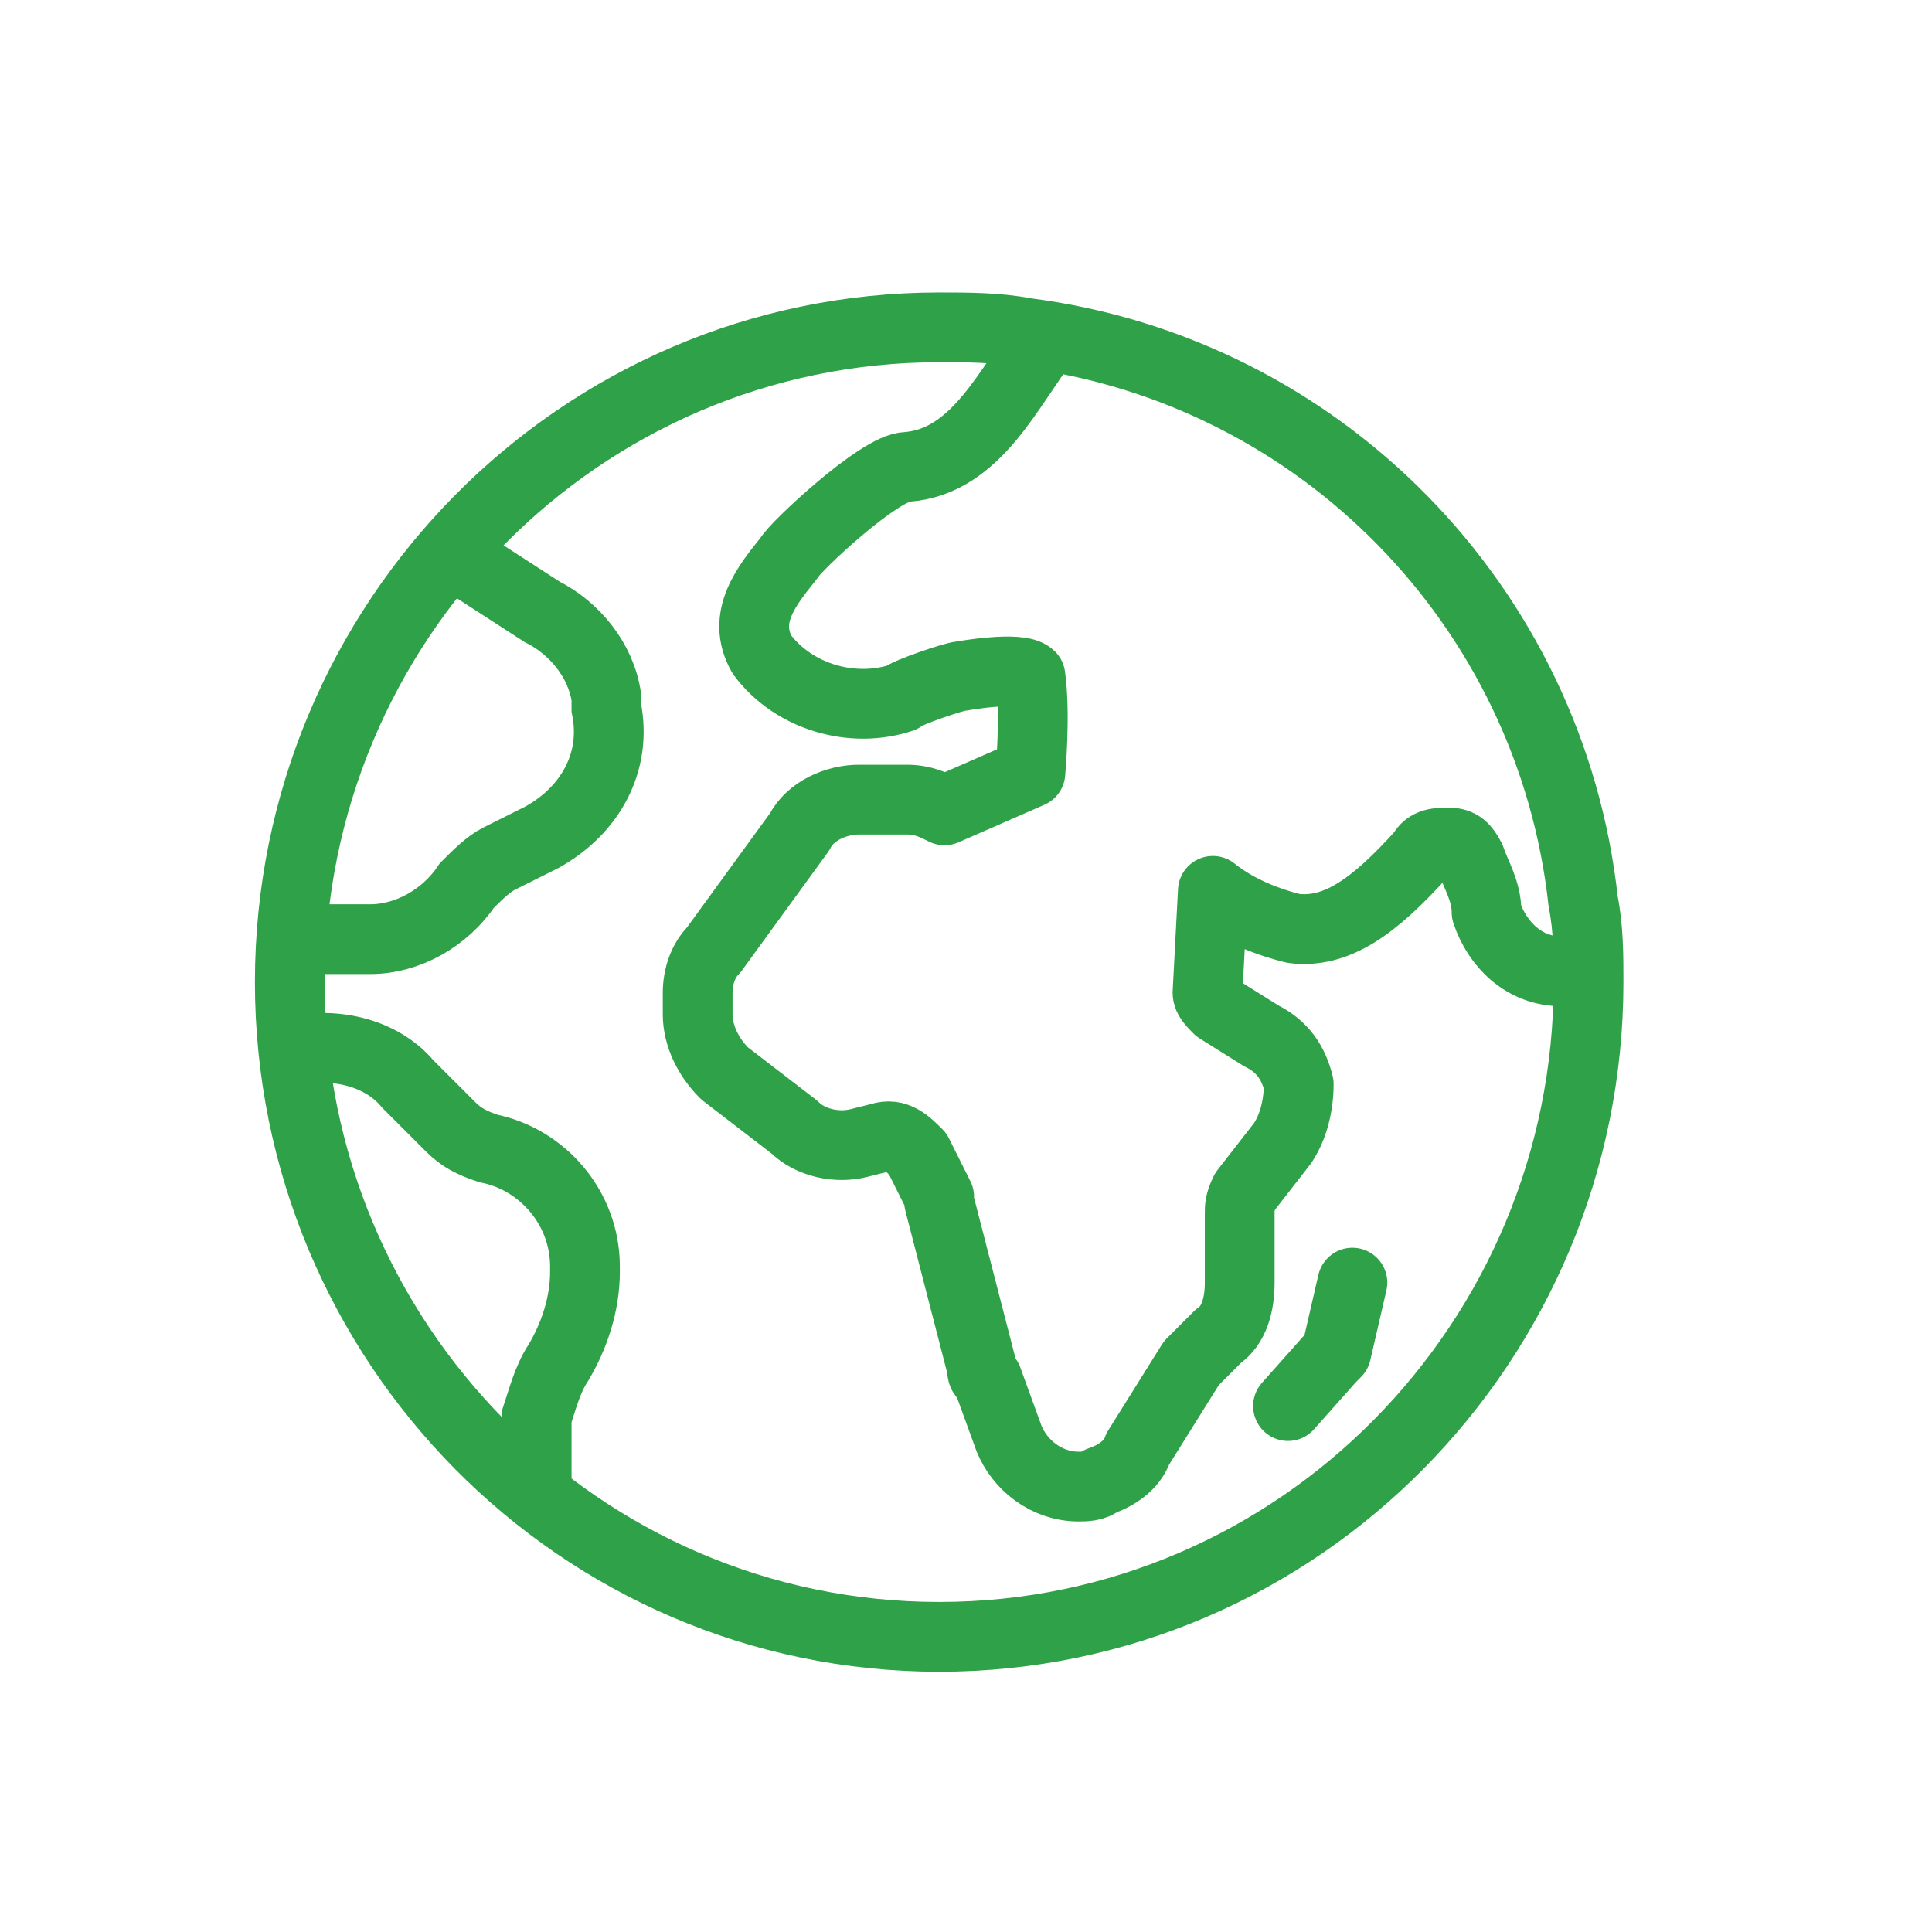 <?xml version="1.0" encoding="utf-8"?>
<!-- Generator: Adobe Illustrator 25.0.1, SVG Export Plug-In . SVG Version: 6.00 Build 0)  -->
<svg version="1.1" id="Layer_1" xmlns="http://www.w3.org/2000/svg" xmlns:xlink="http://www.w3.org/1999/xlink" x="0px" y="0px"
	 viewBox="0 0 36 36" style="enable-background:new 0 0 36 36;" xml:space="preserve">
<style type="text/css">
	.st0{fill:none;stroke:#2FA148;stroke-width:1.3;stroke-linecap:round;stroke-linejoin:round;stroke-miterlimit:10;}
	.st1{fill:none;stroke:#2FA148;stroke-width:1.3;stroke-miterlimit:10;}
	.st2{fill:none;}
</style>
<path class="st0" d="M29.6,18.3c0,6.7-5.4,12.2-12.1,12.2c-6.7,0-12.1-5.5-12.1-12.2c0-6.7,5.4-12.2,12.1-12.2c0.5,0,1.1,0,1.6,0.1
	c5.5,0.7,9.8,5.1,10.4,10.6C29.6,17.3,29.6,17.8,29.6,18.3z"/>
<path class="st1" d="M8.4,10.3l1.7,1.1c0.6,0.3,1.1,0.9,1.2,1.6l0,0.2c0.2,1-0.3,1.9-1.2,2.4L9.3,16c-0.2,0.1-0.4,0.3-0.6,0.5
	c-0.4,0.6-1.1,1-1.8,1H5.5"/>
<path class="st1" d="M5.4,19.6c0.8-0.2,1.7,0,2.2,0.6L8.4,21c0.2,0.2,0.4,0.3,0.7,0.4c1,0.2,1.8,1.1,1.8,2.2v0.1
	c0,0.6-0.2,1.2-0.5,1.7c-0.2,0.3-0.3,0.7-0.4,1L10,27.6"/>
<path class="st0" d="M19.5,6.3c-0.7,0.9-1.3,2.3-2.6,2.4c-0.5,0-2.1,1.5-2.2,1.7c-0.4,0.5-0.9,1.1-0.5,1.8c0.6,0.8,1.7,1.1,2.6,0.8
	c0.1-0.1,1-0.4,1.1-0.4c0,0,1.1-0.2,1.3,0c0.1,0.7,0,1.8,0,1.8l-1.6,0.7c-0.2-0.1-0.4-0.2-0.7-0.2H16c-0.4,0-0.9,0.2-1.1,0.6
	l-1.6,2.2c-0.2,0.2-0.3,0.5-0.3,0.8v0.4c0,0.4,0.2,0.8,0.5,1.1l1.3,1c0.3,0.3,0.8,0.4,1.2,0.3l0.4-0.1c0.3-0.1,0.5,0.1,0.7,0.3
	l0.4,0.8c0,0,0,0.1,0,0.1l0.8,3.1c0,0.1,0,0.1,0.1,0.2l0.4,1.1c0.2,0.5,0.7,0.9,1.3,0.9c0.1,0,0.3,0,0.4-0.1
	c0.3-0.1,0.6-0.3,0.7-0.6l1-1.6c0,0,0.1-0.1,0.1-0.1l0.4-0.4c0.3-0.2,0.4-0.6,0.4-1v-1.3c0-0.1,0-0.2,0.1-0.4l0.7-0.9
	c0.2-0.3,0.3-0.7,0.3-1.1c-0.1-0.4-0.3-0.7-0.7-0.9l-0.8-0.5c-0.1-0.1-0.2-0.2-0.2-0.3l0.1-1.9c0.5,0.4,1.1,0.6,1.5,0.7
	c0.8,0.1,1.5-0.4,2.4-1.4c0.1-0.2,0.3-0.2,0.5-0.2c0.2,0,0.3,0.1,0.4,0.3c0.1,0.3,0.3,0.6,0.3,1c0.2,0.6,0.7,1.1,1.4,1.1
	c0.1,0,0.1,0,0.2,0"/>
<path class="st0" d="M24,26.2l0.8-0.9c0,0,0.1-0.1,0.1-0.1c0,0,0.3-1.3,0.3-1.3"/>
<rect x="0.5" y="0.5" class="st2" width="35" height="35"/>
</svg>
